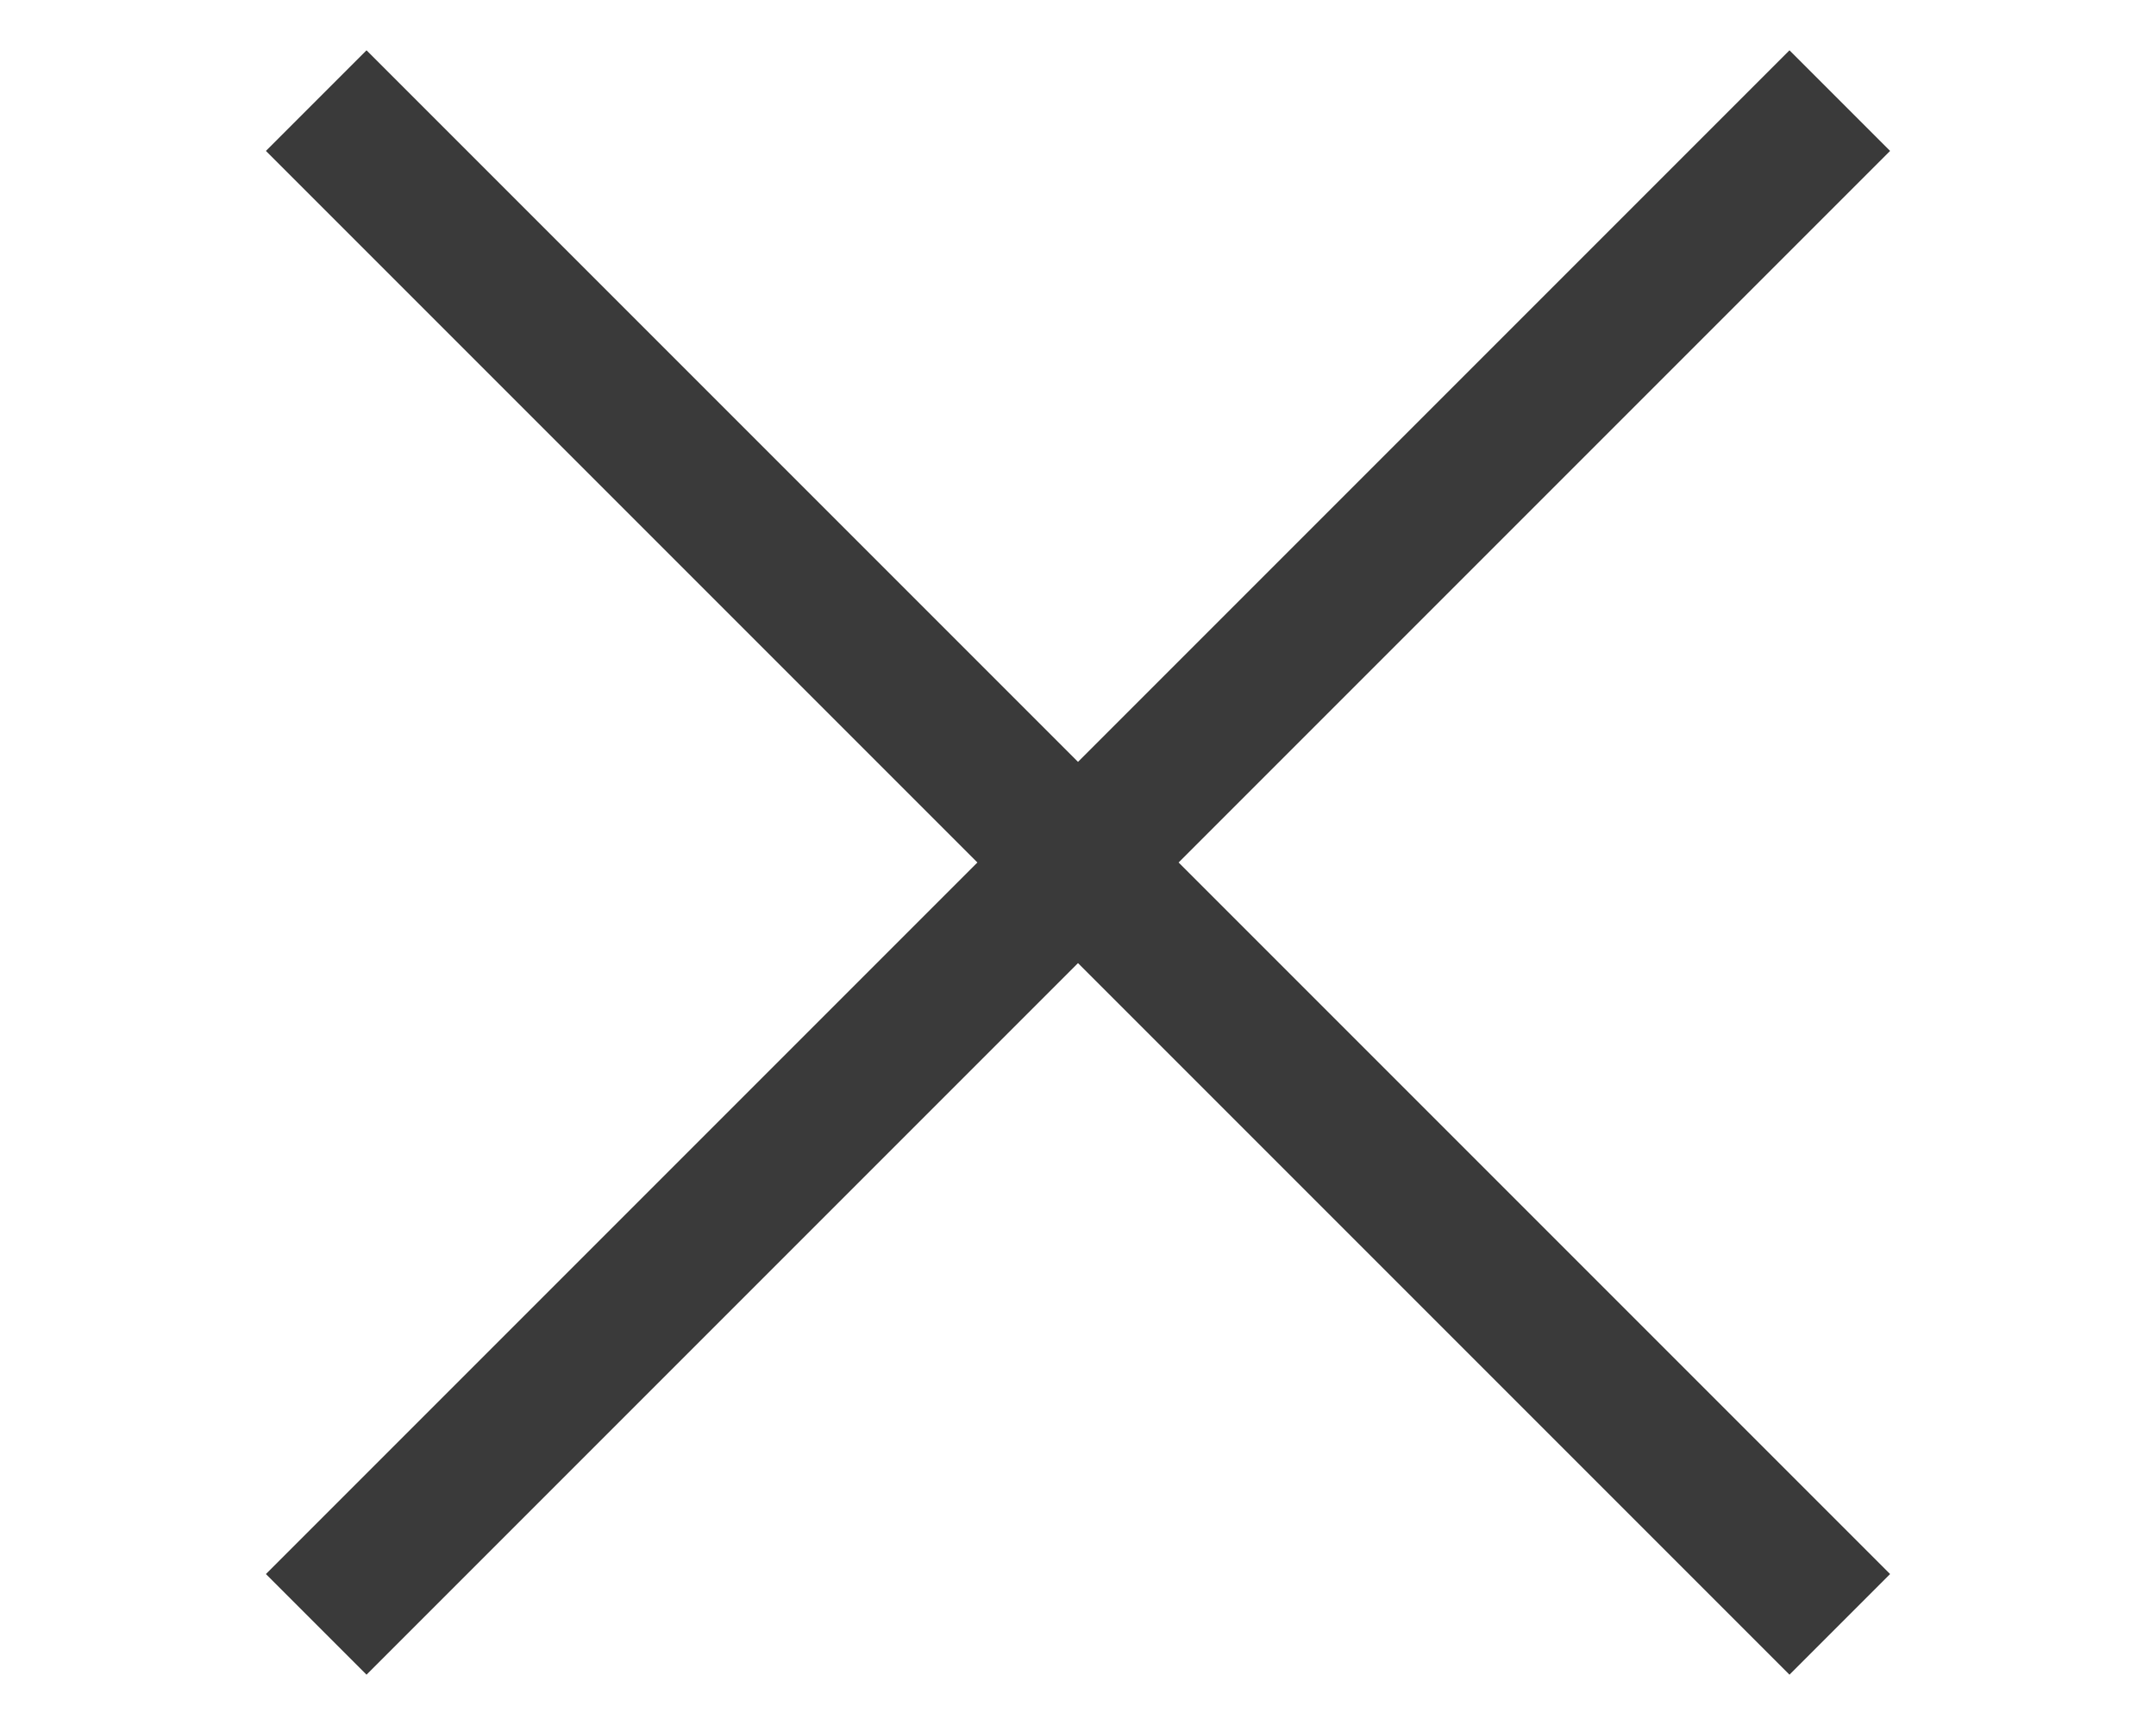 <?xml version="1.0" encoding="utf-8"?>
<!-- Generator: Adobe Illustrator 26.0.3, SVG Export Plug-In . SVG Version: 6.00 Build 0)  -->
<svg version="1.1" id="レイヤー_1" xmlns="http://www.w3.org/2000/svg" xmlns:xlink="http://www.w3.org/1999/xlink" x="0px"
	 y="0px" viewBox="0 0 30 24" style="enable-background:new 0 0 30 24;" xml:space="preserve">
<style type="text/css">
	.st0{fill:#3A3A3A;}
</style>
<polygon class="st0" points="26.3,2.1 24.9,0.7 15,10.6 5.1,0.7 3.7,2.1 13.6,12 3.7,21.9 5.1,23.3 15,13.4 24.9,23.3 26.3,21.9 
	16.4,12 "/>
</svg>
